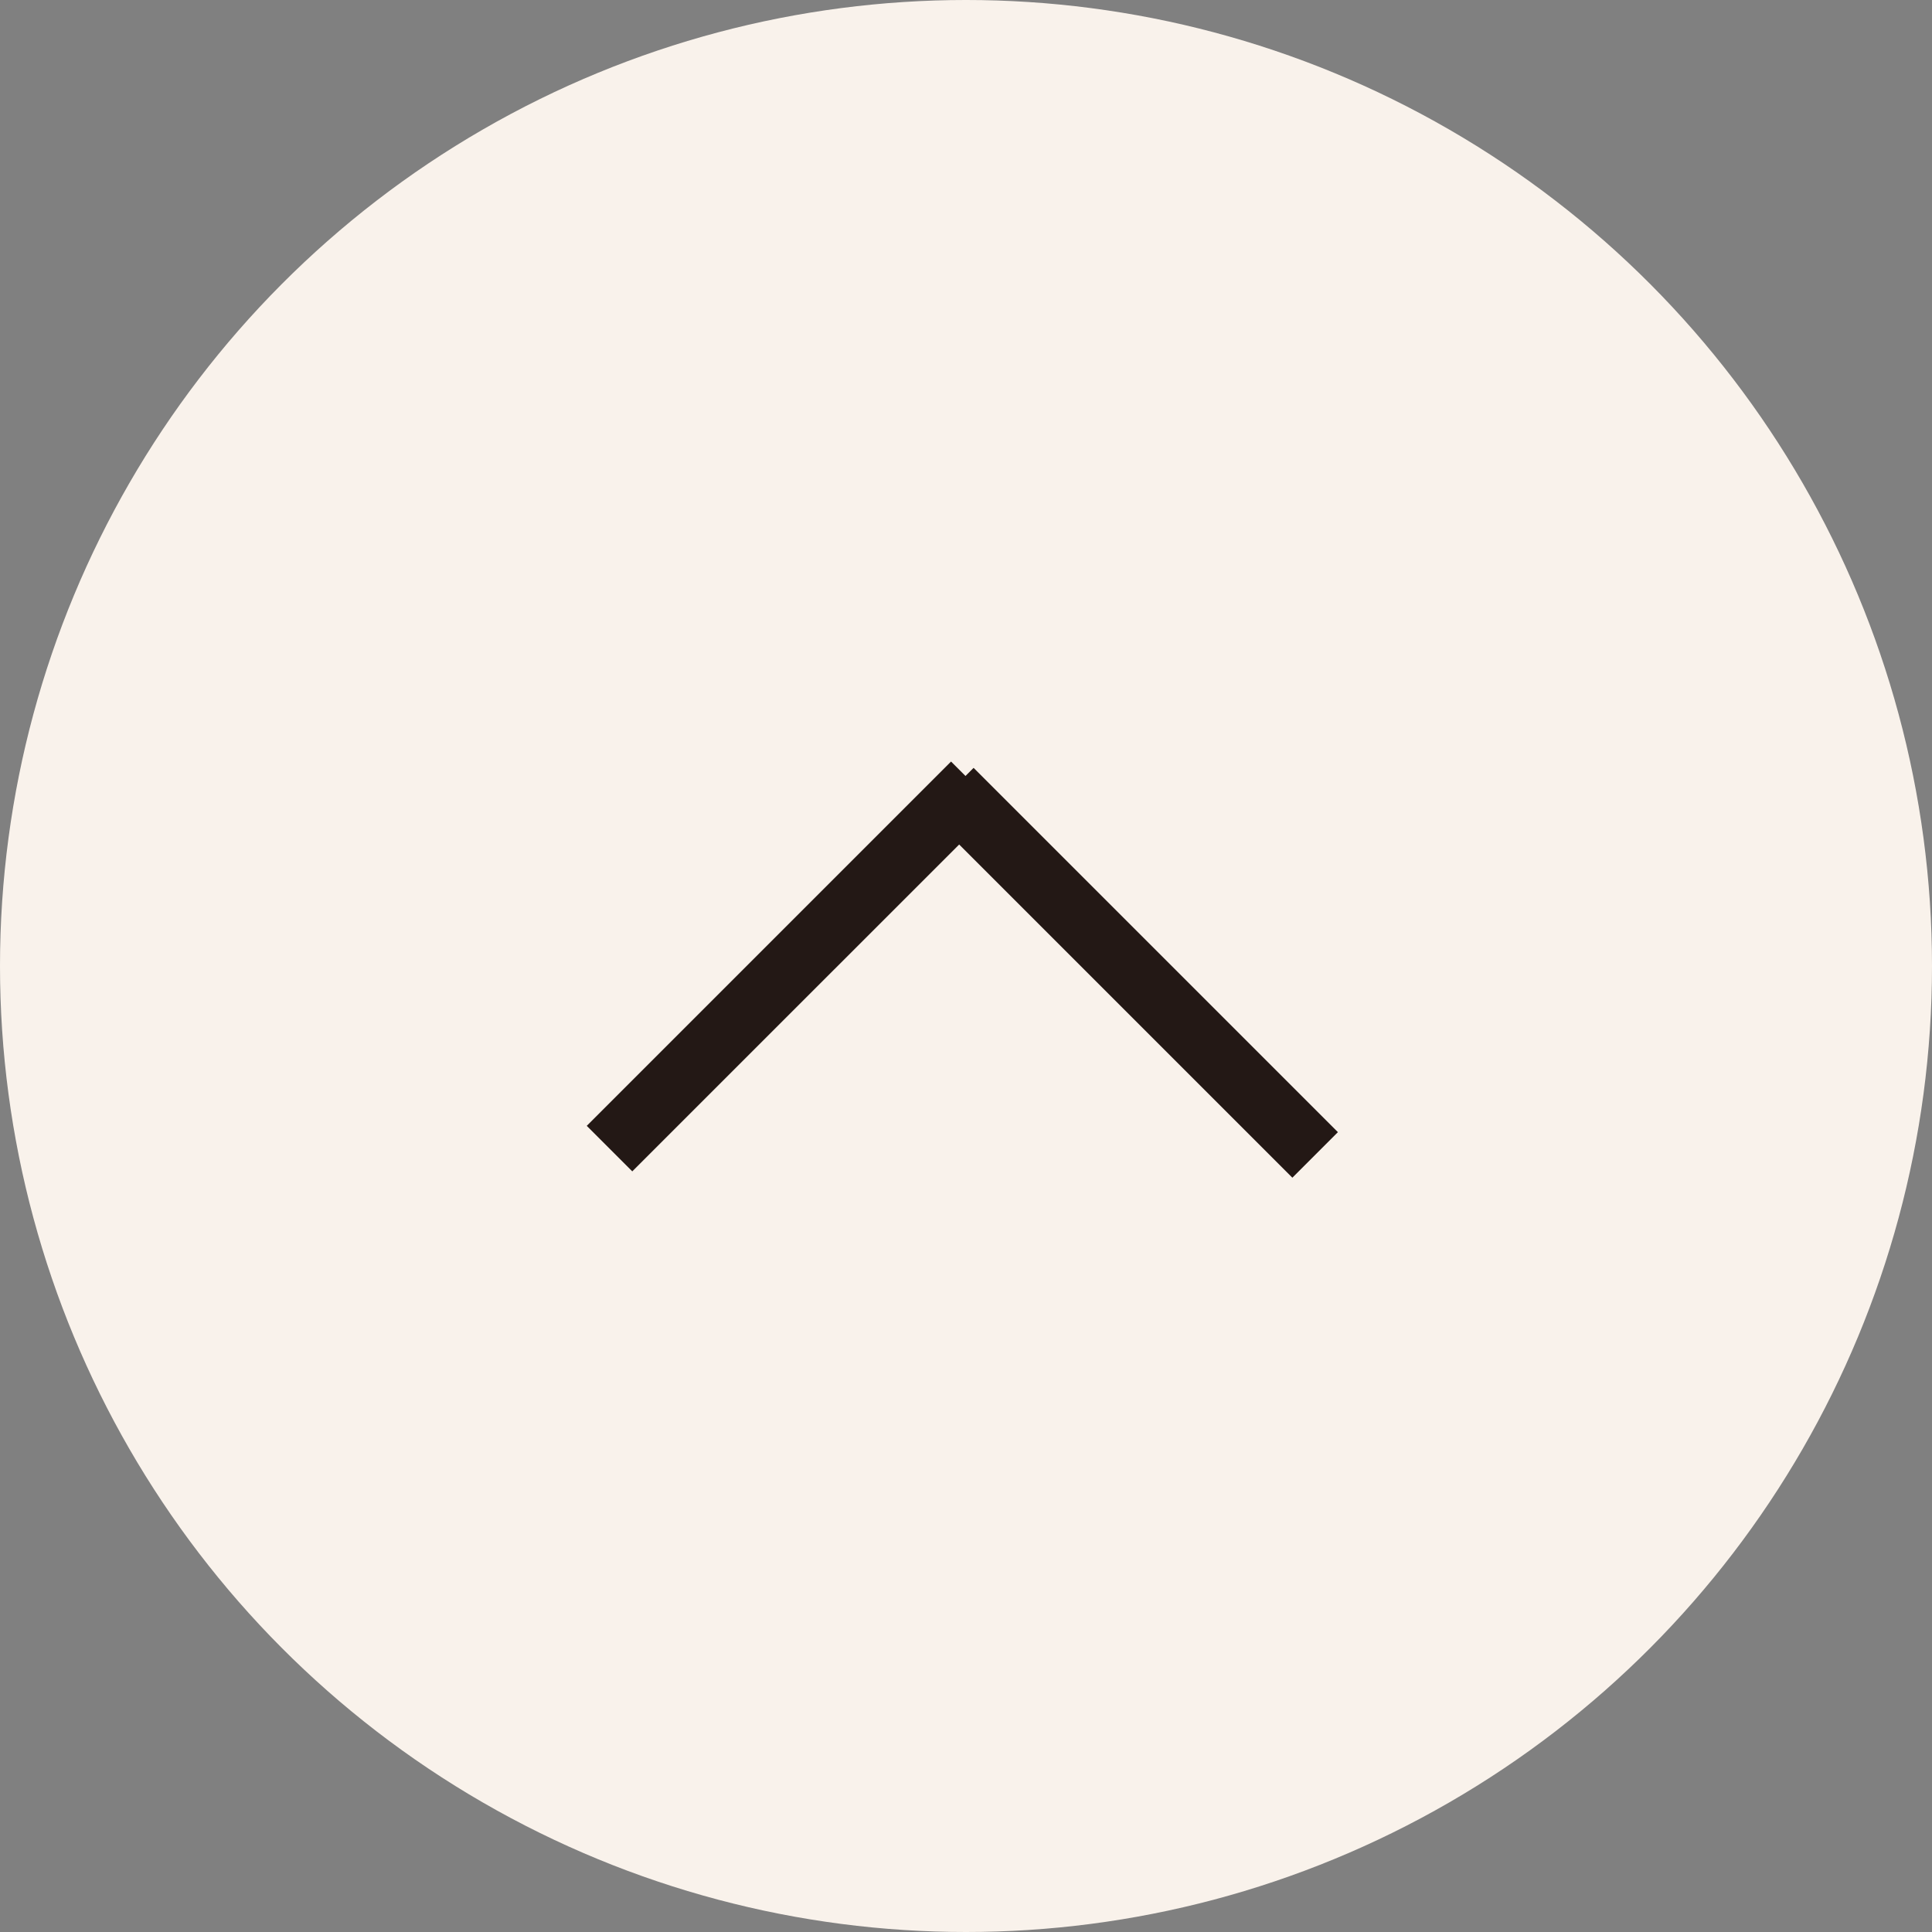 <svg xmlns="http://www.w3.org/2000/svg" width="150" height="150" viewBox="0 0 150 150">
  <rect x="0" y="0" width="150" height="150" fill="#808080" stroke="none"/>
  <defs>
    <style>
      .cls-1 {
        fill: #f9f2eb;
      }

      .cls-2 {
        fill: #231815;
        fill-rule: evenodd;
      }
    </style>
  </defs>
  <g id="footer_btn.svg">
    <circle id="楕円形_1" data-name="楕円形 1" class="cls-1" cx="75" cy="75" r="75"/>
    <path id="長方形_1" data-name="長方形 1" class="cls-2" d="M45.555,87.41L73.839,59.126l3.536,3.536L49.09,90.945Z"/>
    <path id="長方形_1-2" data-name="長方形 1" class="cls-2" d="M75.59,59.617L103.874,87.9l-3.535,3.536L72.055,63.153Z"/>
  </g>
</svg>
